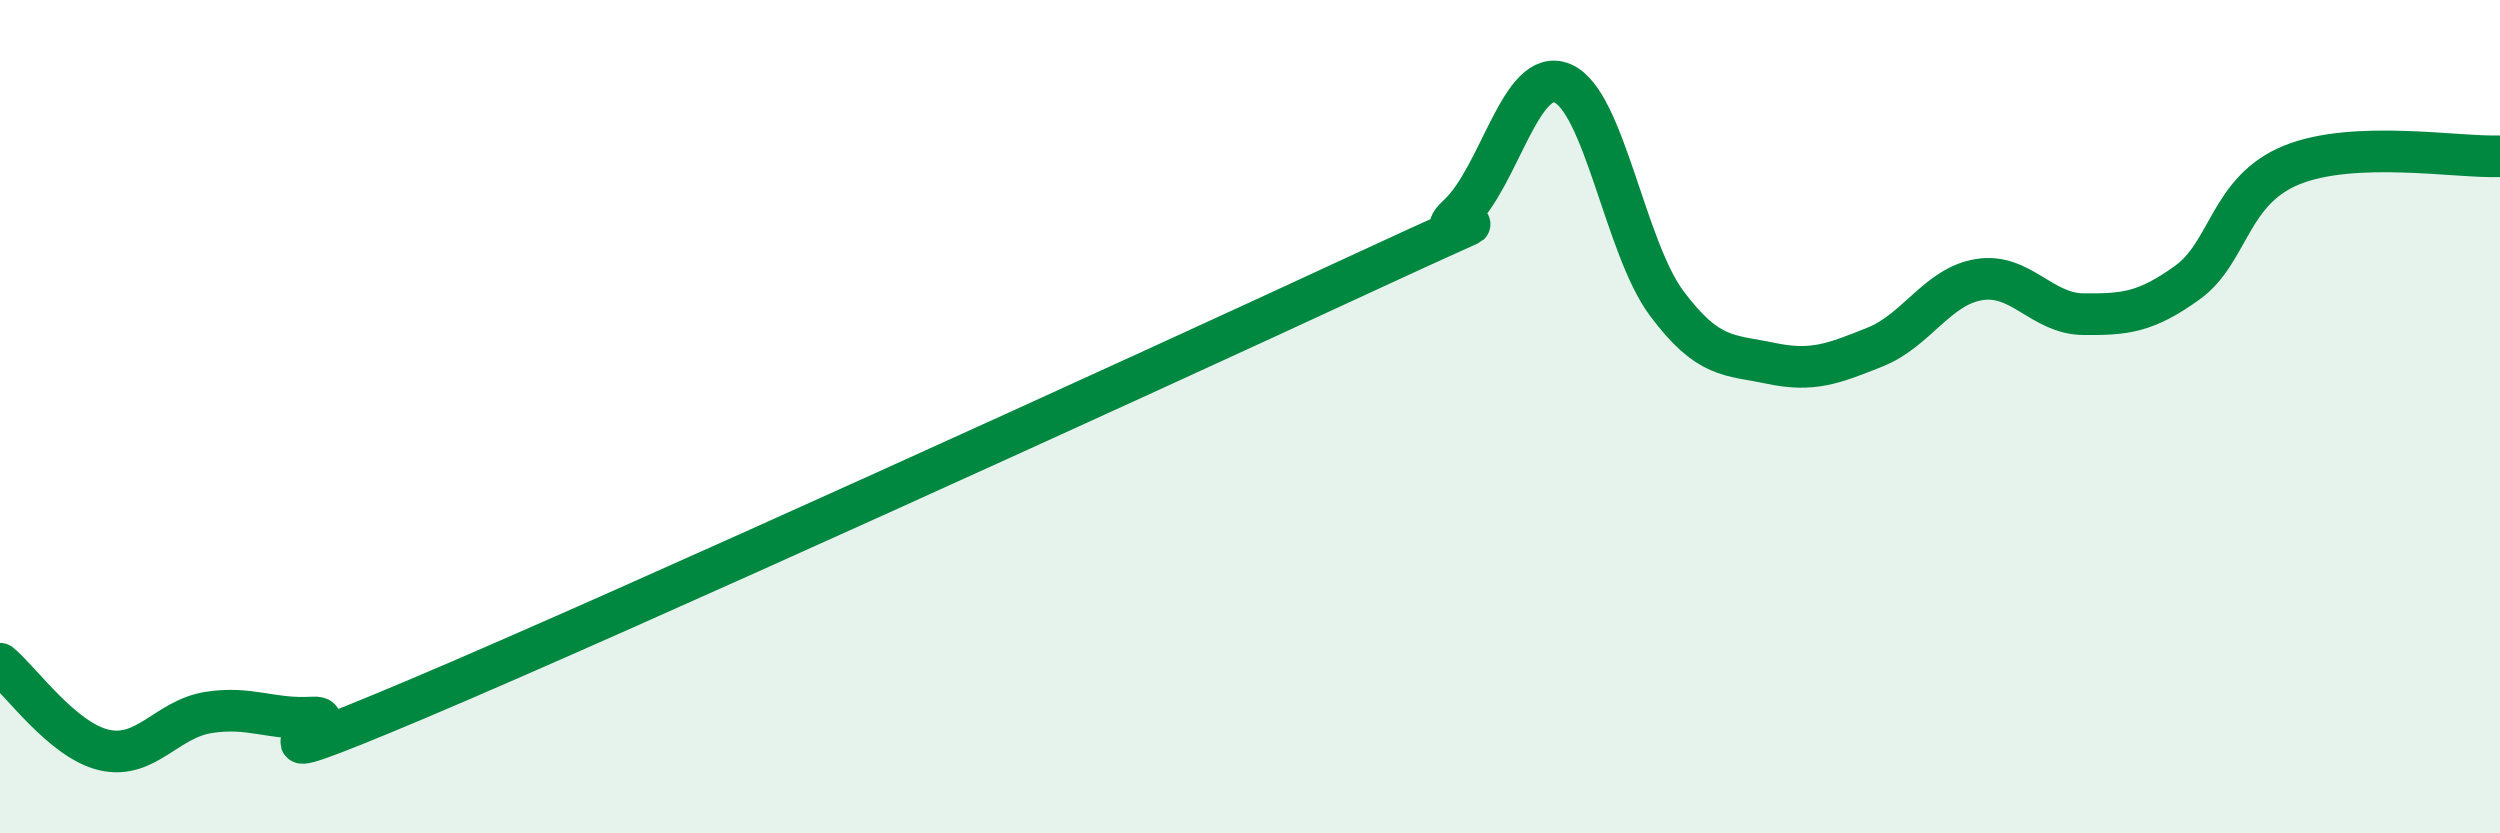 
    <svg width="60" height="20" viewBox="0 0 60 20" xmlns="http://www.w3.org/2000/svg">
      <path
        d="M 0,15.93 C 0.5,16.34 1.5,17.77 2.5,18 C 3.5,18.23 4,17.26 5,17.1 C 6,16.94 6.5,17.28 7.5,17.22 C 8.5,17.16 5,18.89 10,16.78 C 15,14.67 27.5,8.97 32.5,6.65 C 37.5,4.33 34,6.09 35,5.16 C 36,4.23 36.5,1.58 37.5,2 C 38.5,2.42 39,5.94 40,7.28 C 41,8.62 41.5,8.51 42.5,8.72 C 43.5,8.93 44,8.73 45,8.33 C 46,7.93 46.5,6.87 47.5,6.71 C 48.5,6.55 49,7.53 50,7.54 C 51,7.55 51.5,7.5 52.5,6.78 C 53.5,6.06 53.5,4.57 55,3.96 C 56.5,3.35 59,3.79 60,3.75L60 20L0 20Z"
        fill="#008740"
        opacity="0.1"
        stroke-linecap="round"
        stroke-linejoin="round"
      />
      <path
        d="M 0,15.93 C 0.5,16.34 1.5,17.77 2.5,18 C 3.5,18.23 4,17.26 5,17.1 C 6,16.94 6.5,17.28 7.5,17.22 C 8.5,17.16 5,18.89 10,16.78 C 15,14.67 27.5,8.97 32.5,6.65 C 37.5,4.33 34,6.09 35,5.16 C 36,4.23 36.5,1.58 37.5,2 C 38.5,2.42 39,5.94 40,7.28 C 41,8.62 41.5,8.51 42.5,8.72 C 43.5,8.93 44,8.73 45,8.33 C 46,7.93 46.5,6.87 47.5,6.71 C 48.5,6.55 49,7.53 50,7.54 C 51,7.55 51.5,7.5 52.5,6.78 C 53.5,6.06 53.5,4.57 55,3.96 C 56.5,3.35 59,3.79 60,3.75"
        stroke="#008740"
        stroke-width="1"
        fill="none"
        stroke-linecap="round"
        stroke-linejoin="round"
      />
    </svg>
  